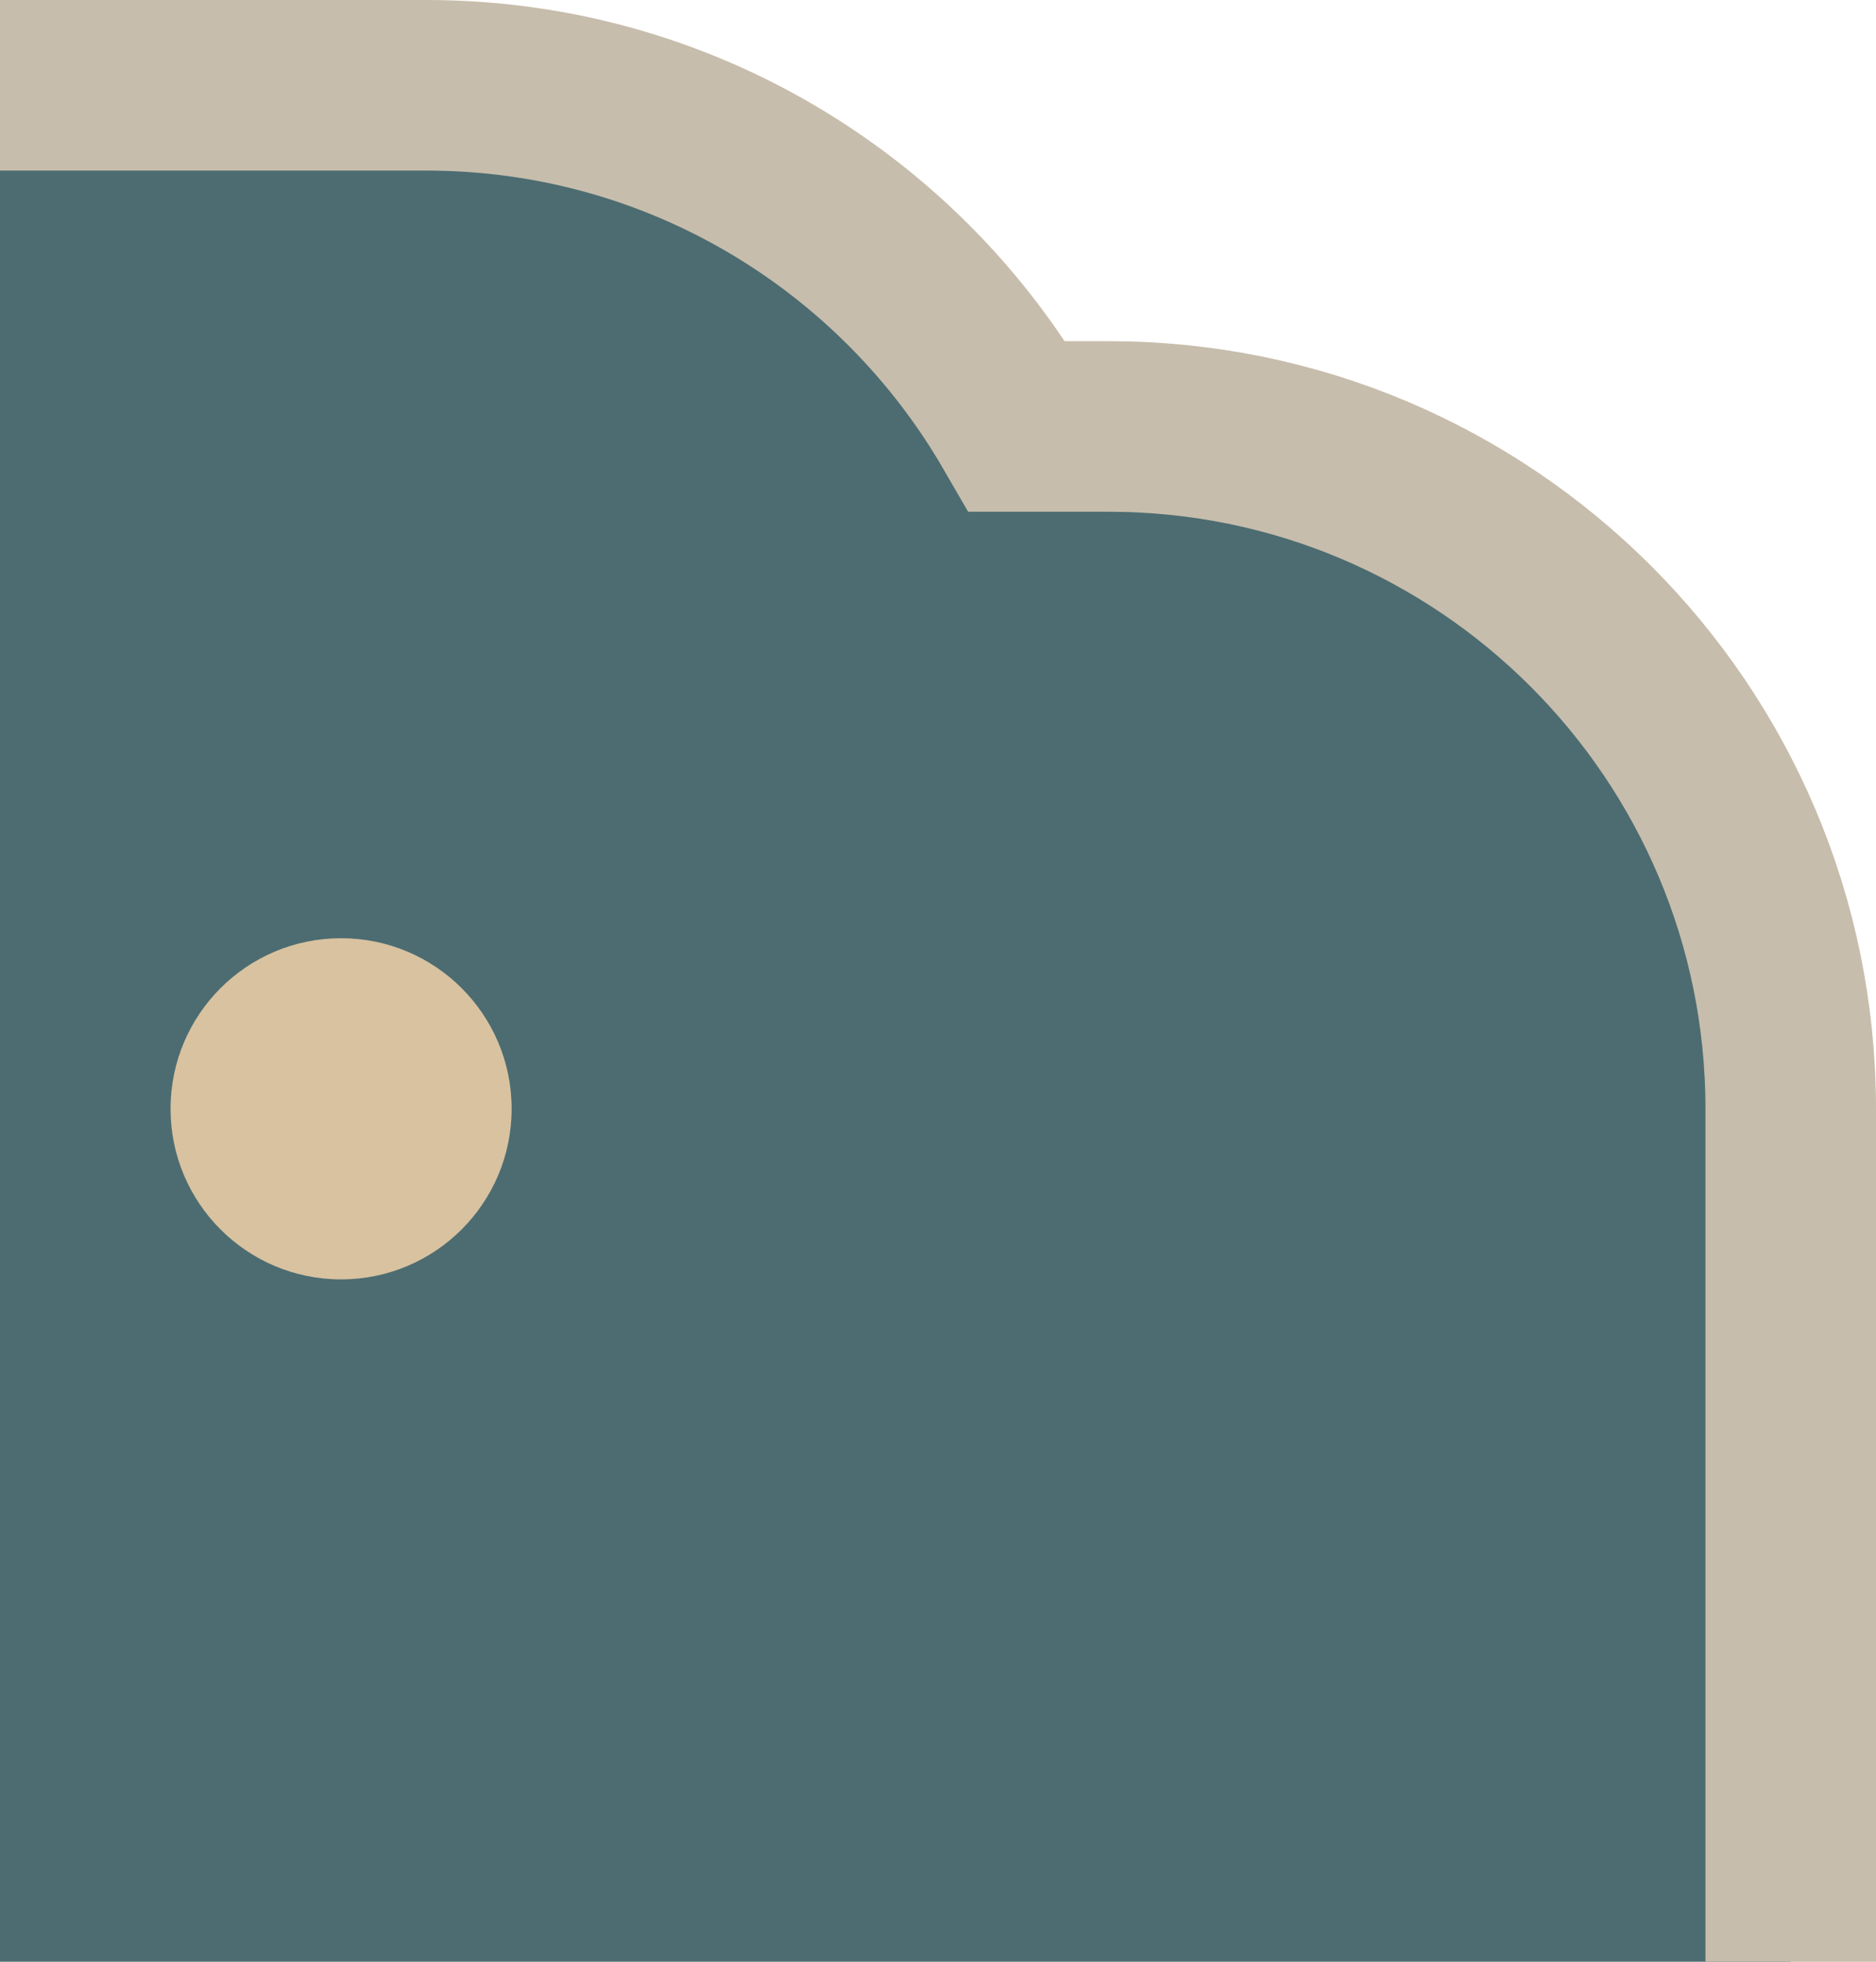 <?xml version="1.0" encoding="UTF-8"?>
<svg width="22px" height="23px" viewBox="0 0 22 23" version="1.1" xmlns="http://www.w3.org/2000/svg" xmlns:xlink="http://www.w3.org/1999/xlink">
    <title>编组 13</title>
    <g id="页面-1" stroke="none" stroke-width="1" fill="none" fill-rule="evenodd">
        <g id="古风套装-1" transform="translate(-332, -242)">
            <g id="引导" transform="translate(22, 242)">
                <g id="编组-12" transform="translate(0, 0)">
                    <path d="M315,1 C317.961,1 320.546,2.609 321.93,5 L321.93,5 L323,5 C325.209,5 327.209,5.895 328.657,7.343 C330.105,8.791 331,10.791 331,13 L331,13 L331,90 C331,92.199 330.113,94.19 328.677,95.636 C327.24,97.084 325.254,97.984 323.057,98 C322.845,98.001 322.635,97.994 322.427,97.98 C322.348,98.174 322.262,98.366 322.169,98.555 C321.503,99.894 320.473,101.021 319.209,101.805 C317.986,102.563 316.544,103 315,103 L315,103 L17,103 C14.04,103 11.455,101.392 10.072,99.003 L10.072,99.003 L9,99 C6.791,99 4.791,98.105 3.343,96.657 C1.895,95.209 1,93.209 1,91 L1,91 L1,14 C1,11.801 1.887,9.81 3.323,8.364 C4.759,6.917 6.745,6.016 8.942,6 C9.154,5.999 9.364,6.005 9.573,6.02 C9.651,5.826 9.737,5.634 9.83,5.445 C10.496,4.106 11.526,2.979 12.791,2.195 C14.013,1.437 15.456,1 17,1 L17,1 Z" id="形状结合" stroke="#C7BDAC" stroke-width="2" fill="#4C6C71"></path>
                    <circle id="椭圆形备份-3" fill="#D8C2A0" cx="314" cy="13" r="2"></circle>
                </g>
            </g>
        </g>
    </g>
</svg>